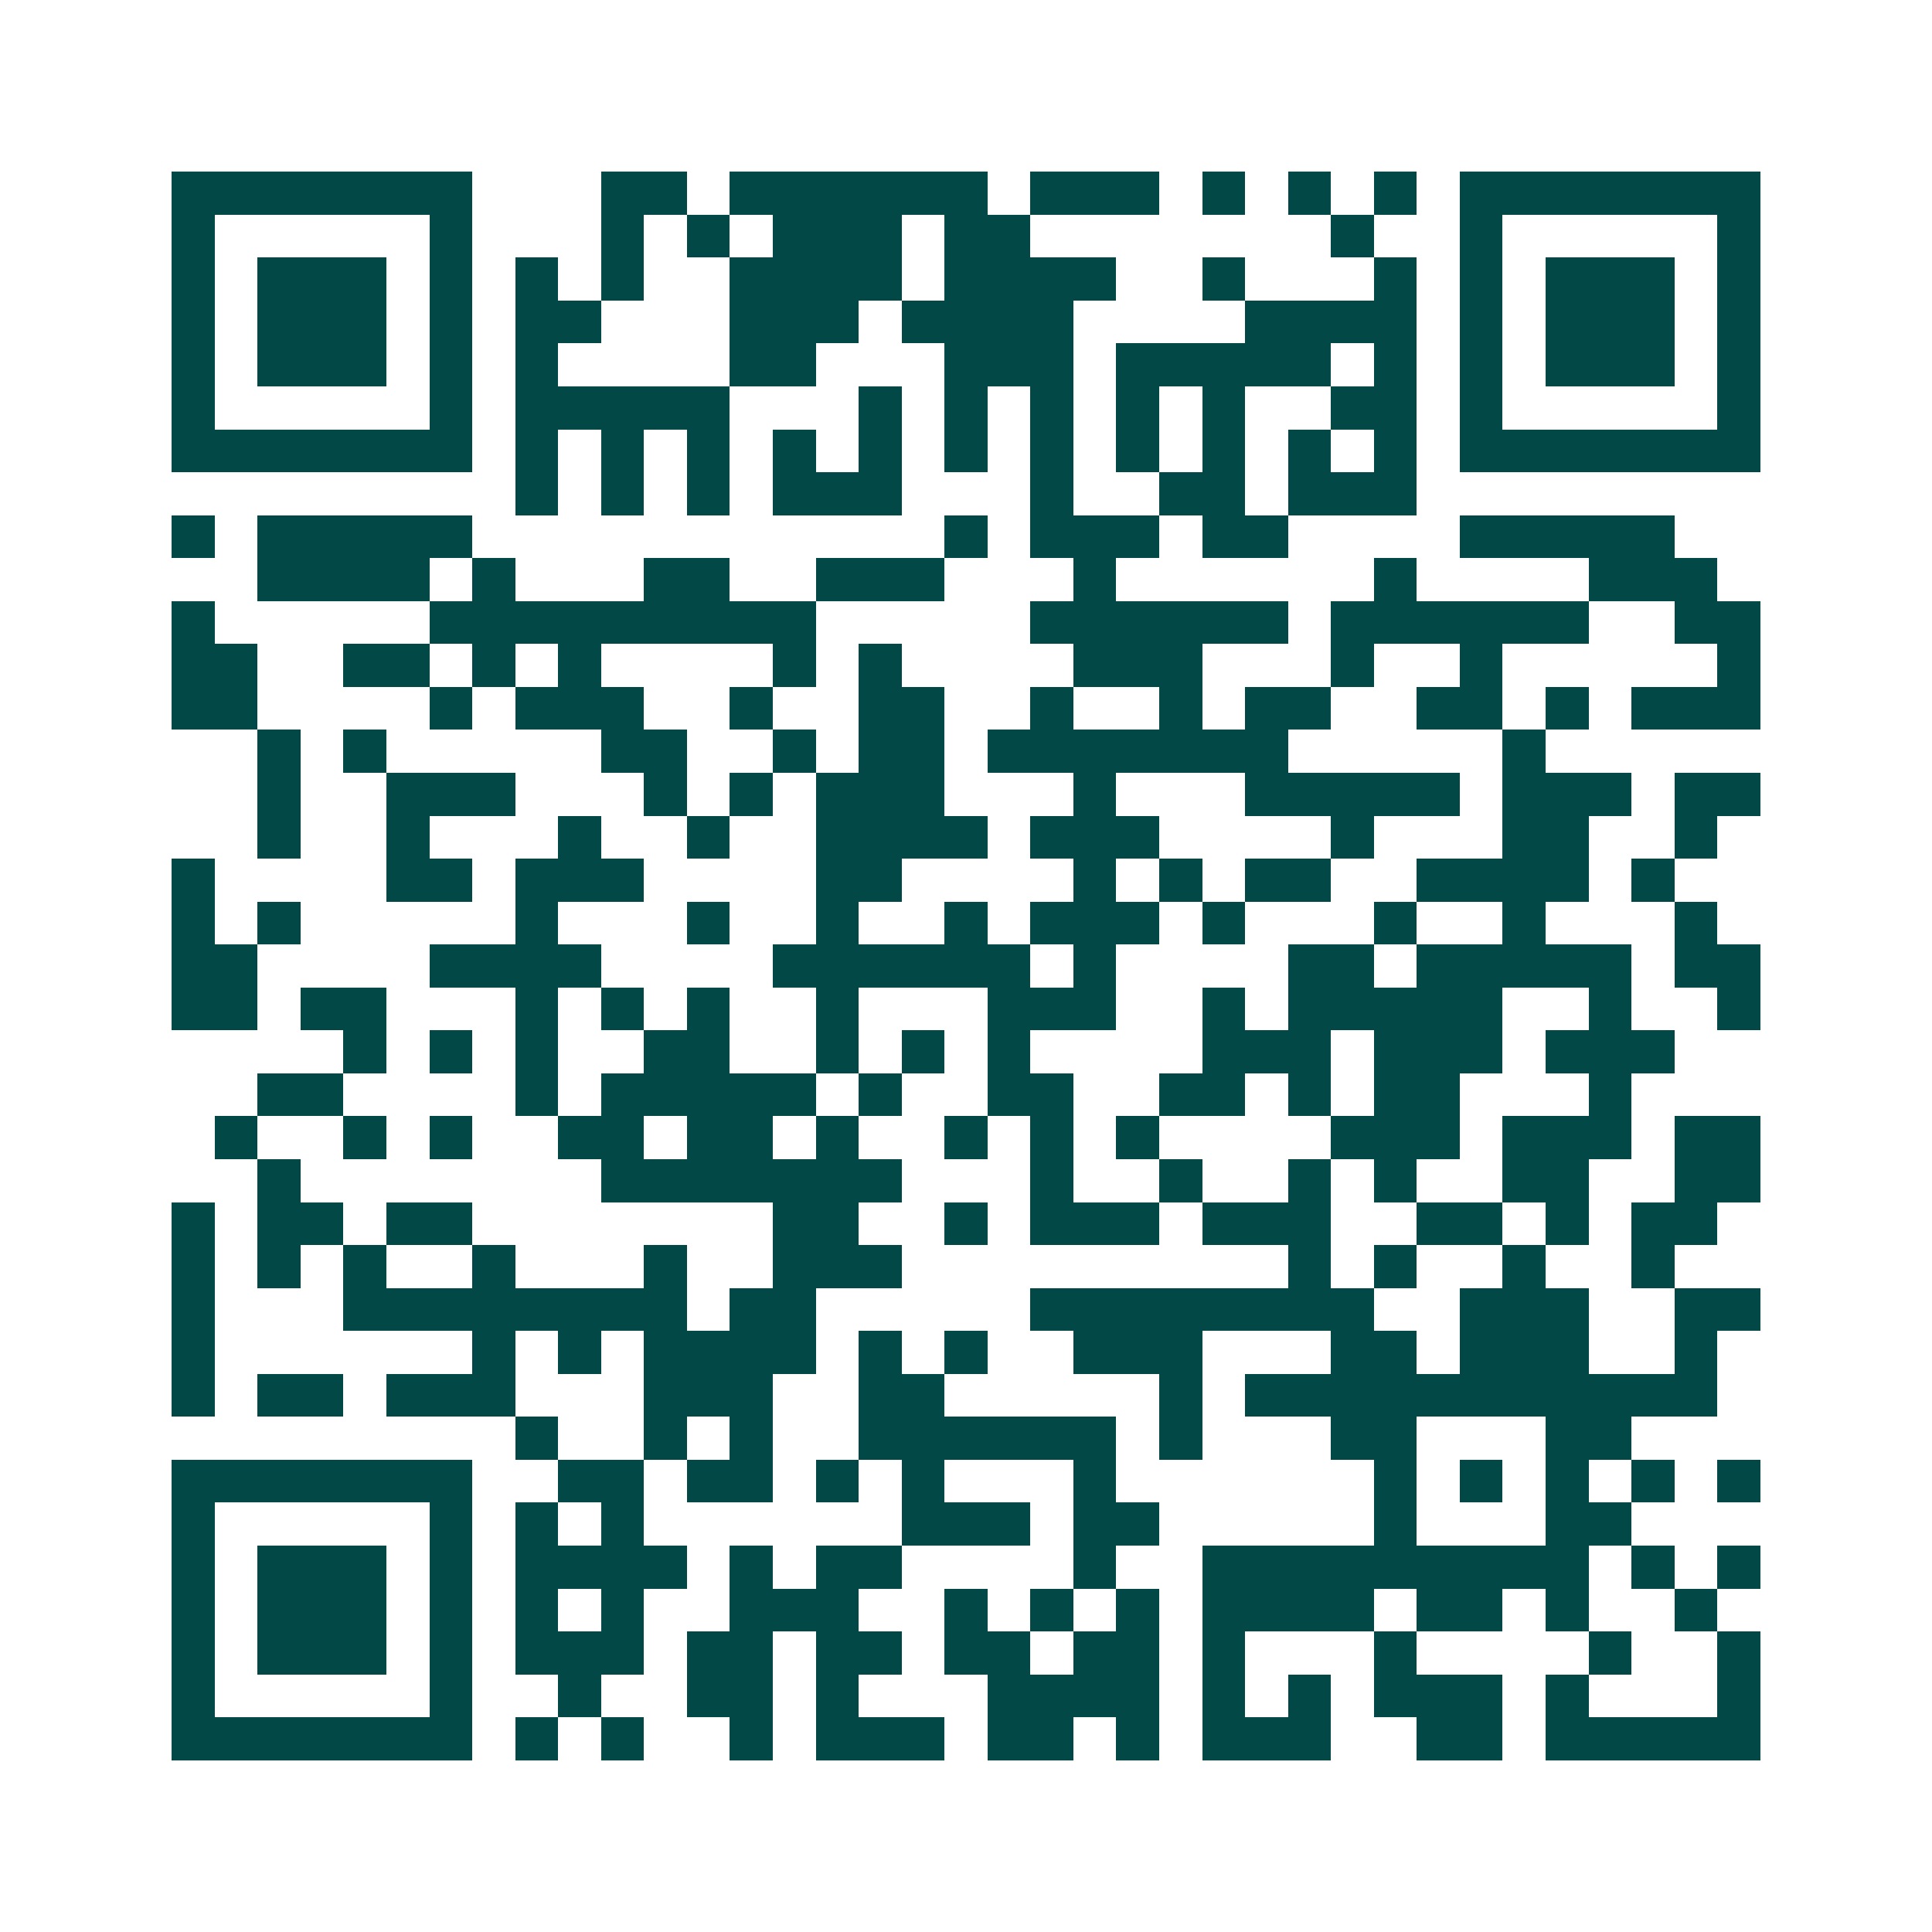 <svg xmlns="http://www.w3.org/2000/svg" width="200" height="200" viewBox="0 0 45 45" shape-rendering="crispEdges"><path fill="#ffffff" d="M0 0h45v45H0z"/><path stroke="#014847" d="M4 4.5h7m3 0h2m1 0h6m1 0h3m1 0h1m1 0h1m1 0h1m1 0h7M4 5.5h1m5 0h1m3 0h1m1 0h1m1 0h3m1 0h2m7 0h1m2 0h1m5 0h1M4 6.5h1m1 0h3m1 0h1m1 0h1m1 0h1m2 0h4m1 0h4m2 0h1m3 0h1m1 0h1m1 0h3m1 0h1M4 7.5h1m1 0h3m1 0h1m1 0h2m3 0h3m1 0h4m4 0h4m1 0h1m1 0h3m1 0h1M4 8.5h1m1 0h3m1 0h1m1 0h1m4 0h2m3 0h3m1 0h5m1 0h1m1 0h1m1 0h3m1 0h1M4 9.5h1m5 0h1m1 0h5m3 0h1m1 0h1m1 0h1m1 0h1m1 0h1m2 0h2m1 0h1m5 0h1M4 10.5h7m1 0h1m1 0h1m1 0h1m1 0h1m1 0h1m1 0h1m1 0h1m1 0h1m1 0h1m1 0h1m1 0h1m1 0h7M12 11.5h1m1 0h1m1 0h1m1 0h3m3 0h1m2 0h2m1 0h3M4 12.5h1m1 0h5m11 0h1m1 0h3m1 0h2m4 0h5M6 13.5h4m1 0h1m3 0h2m2 0h3m3 0h1m6 0h1m4 0h3M4 14.5h1m5 0h9m5 0h6m1 0h6m2 0h2M4 15.5h2m2 0h2m1 0h1m1 0h1m4 0h1m1 0h1m4 0h3m3 0h1m2 0h1m5 0h1M4 16.5h2m4 0h1m1 0h3m2 0h1m2 0h2m2 0h1m2 0h1m1 0h2m2 0h2m1 0h1m1 0h3M6 17.5h1m1 0h1m5 0h2m2 0h1m1 0h2m1 0h7m5 0h1M6 18.5h1m2 0h3m3 0h1m1 0h1m1 0h3m3 0h1m3 0h5m1 0h3m1 0h2M6 19.5h1m2 0h1m3 0h1m2 0h1m2 0h4m1 0h3m4 0h1m3 0h2m2 0h1M4 20.5h1m4 0h2m1 0h3m4 0h2m4 0h1m1 0h1m1 0h2m2 0h4m1 0h1M4 21.5h1m1 0h1m5 0h1m3 0h1m2 0h1m2 0h1m1 0h3m1 0h1m3 0h1m2 0h1m3 0h1M4 22.5h2m4 0h4m4 0h6m1 0h1m4 0h2m1 0h5m1 0h2M4 23.5h2m1 0h2m3 0h1m1 0h1m1 0h1m2 0h1m3 0h3m2 0h1m1 0h5m2 0h1m2 0h1M8 24.5h1m1 0h1m1 0h1m2 0h2m2 0h1m1 0h1m1 0h1m4 0h3m1 0h3m1 0h3M6 25.5h2m4 0h1m1 0h5m1 0h1m2 0h2m2 0h2m1 0h1m1 0h2m3 0h1M5 26.5h1m2 0h1m1 0h1m2 0h2m1 0h2m1 0h1m2 0h1m1 0h1m1 0h1m4 0h3m1 0h3m1 0h2M6 27.5h1m7 0h7m3 0h1m2 0h1m2 0h1m1 0h1m2 0h2m2 0h2M4 28.5h1m1 0h2m1 0h2m7 0h2m2 0h1m1 0h3m1 0h3m2 0h2m1 0h1m1 0h2M4 29.5h1m1 0h1m1 0h1m2 0h1m3 0h1m2 0h3m9 0h1m1 0h1m2 0h1m2 0h1M4 30.5h1m3 0h8m1 0h2m5 0h8m2 0h3m2 0h2M4 31.5h1m6 0h1m1 0h1m1 0h4m1 0h1m1 0h1m2 0h3m3 0h2m1 0h3m2 0h1M4 32.5h1m1 0h2m1 0h3m3 0h3m2 0h2m5 0h1m1 0h11M12 33.5h1m2 0h1m1 0h1m2 0h6m1 0h1m3 0h2m3 0h2M4 34.5h7m2 0h2m1 0h2m1 0h1m1 0h1m3 0h1m6 0h1m1 0h1m1 0h1m1 0h1m1 0h1M4 35.5h1m5 0h1m1 0h1m1 0h1m6 0h3m1 0h2m5 0h1m3 0h2M4 36.5h1m1 0h3m1 0h1m1 0h4m1 0h1m1 0h2m4 0h1m2 0h9m1 0h1m1 0h1M4 37.5h1m1 0h3m1 0h1m1 0h1m1 0h1m2 0h3m2 0h1m1 0h1m1 0h1m1 0h4m1 0h2m1 0h1m2 0h1M4 38.5h1m1 0h3m1 0h1m1 0h3m1 0h2m1 0h2m1 0h2m1 0h2m1 0h1m3 0h1m4 0h1m2 0h1M4 39.5h1m5 0h1m2 0h1m2 0h2m1 0h1m3 0h4m1 0h1m1 0h1m1 0h3m1 0h1m3 0h1M4 40.5h7m1 0h1m1 0h1m2 0h1m1 0h3m1 0h2m1 0h1m1 0h3m2 0h2m1 0h5"/></svg>

